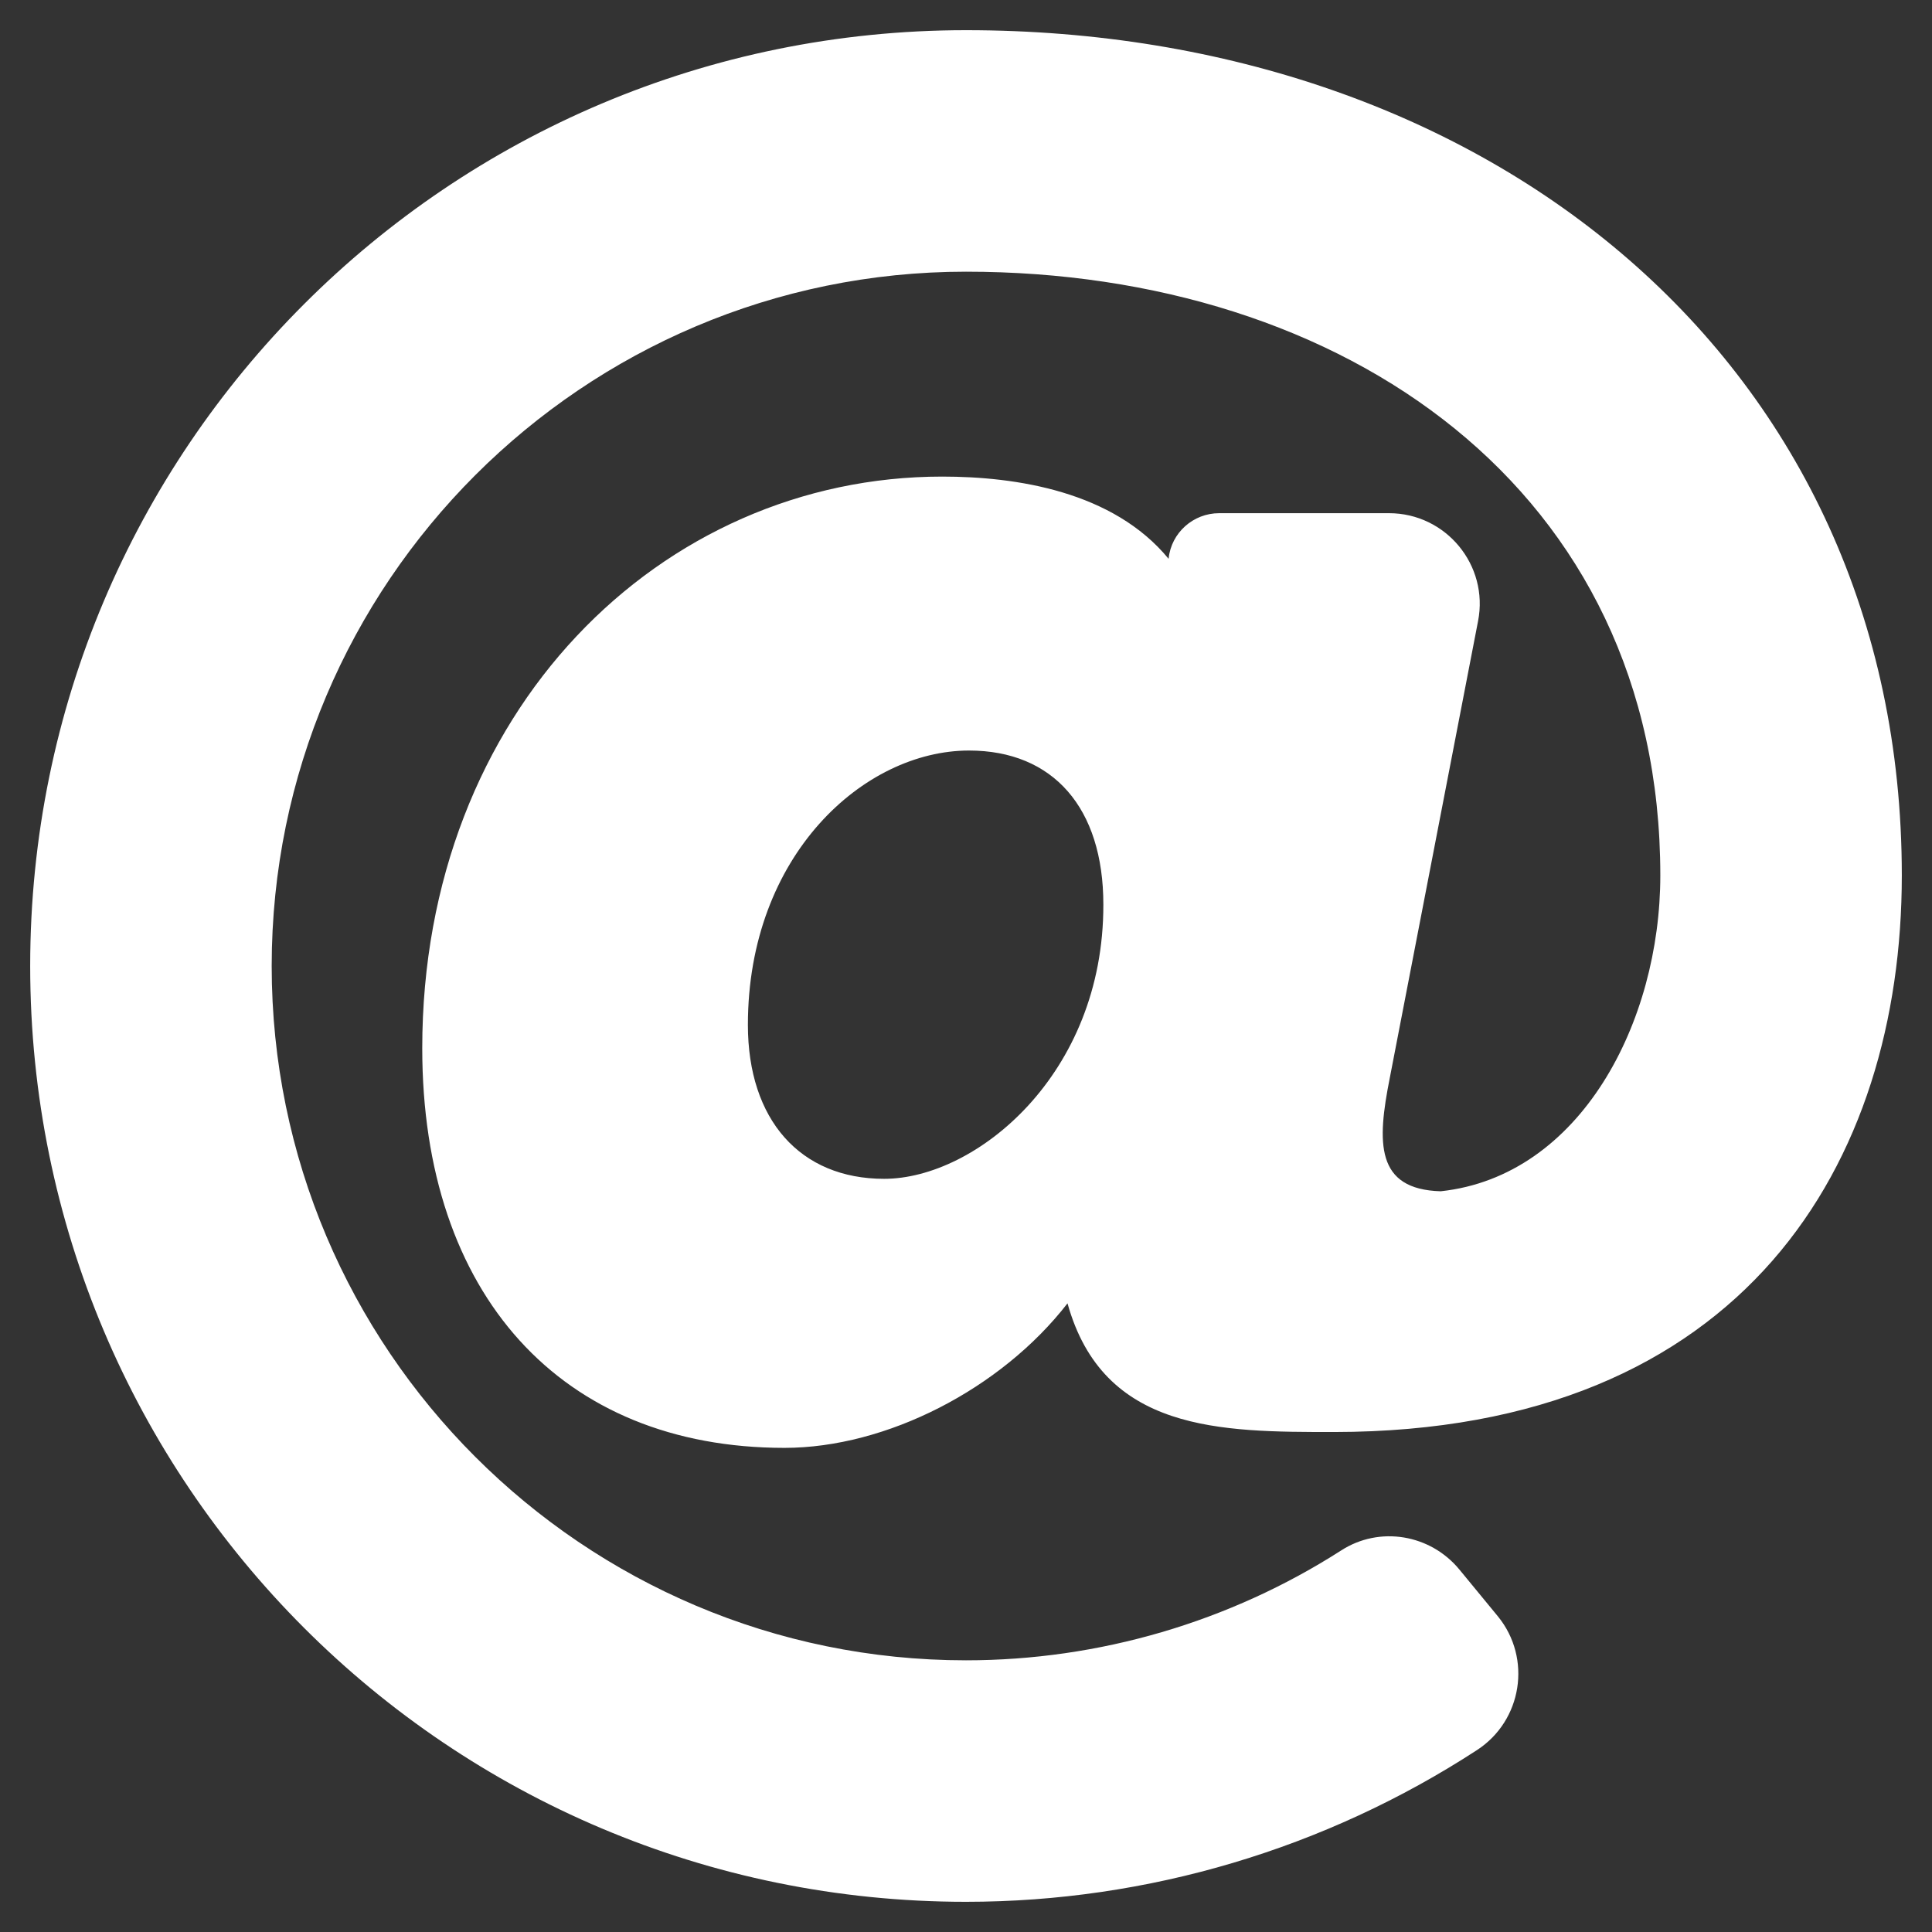 <?xml version="1.0" encoding="utf-8"?>
<!-- Generator: Adobe Illustrator 22.1.0, SVG Export Plug-In . SVG Version: 6.00 Build 0)  -->
<svg version="1.1" id="Livello_1" xmlns="http://www.w3.org/2000/svg" xmlns:xlink="http://www.w3.org/1999/xlink" x="0px" y="0px"
	 viewBox="0 0 512 512" style="enable-background:new 0 0 512 512;" xml:space="preserve">
<rect x="0" y="0" width="512" height="512" fill="#333333" stroke="none"/>
<style type="text/css">
	.st0{fill:#FFFFFF;}
</style>
<path class="st0" d="M256,8C118.9,8,8,118.9,8,256s110.9,248,248,248c48.2,0,95.3-14.1,135.4-40.2c12-7.8,14.6-24.3,5.6-35.4
	L386.8,416c-7.7-9.4-21.2-11.7-31.4-5.1C325.9,429.8,291.3,440,256,440c-101.5,0-184-82.5-184-184S154.5,72,256,72
	c100.1,0,184,57.6,184,160c0,38.8-21.1,79.7-58.2,83.7c-17.3-0.5-16.9-12.9-13.5-30l23.4-121.1c2.9-14.8-8.5-28.6-23.6-28.6h-45
	c-6.9,0-12.7,5.2-13.4,12v0.1c-14.7-17.9-40.4-21.8-60-21.8c-74.6,0-137.8,62.2-137.8,151.5c0,65.3,36.8,105.9,96,105.9
	c27,0,57.4-15.6,75-38.3c9.5,34.1,40.6,34.1,70.7,34.1C462.6,379.4,504,307.8,504,232C504,95.7,394,8,256,8z M234.3,312.4
	c-22.2,0-36.1-15.6-36.1-40.8c0-45,30.8-72.7,58.6-72.7c22.3,0,35.6,15.2,35.6,40.8C292.5,284.8,258.6,312.4,234.3,312.4
	L234.3,312.4z"/>
</svg>
